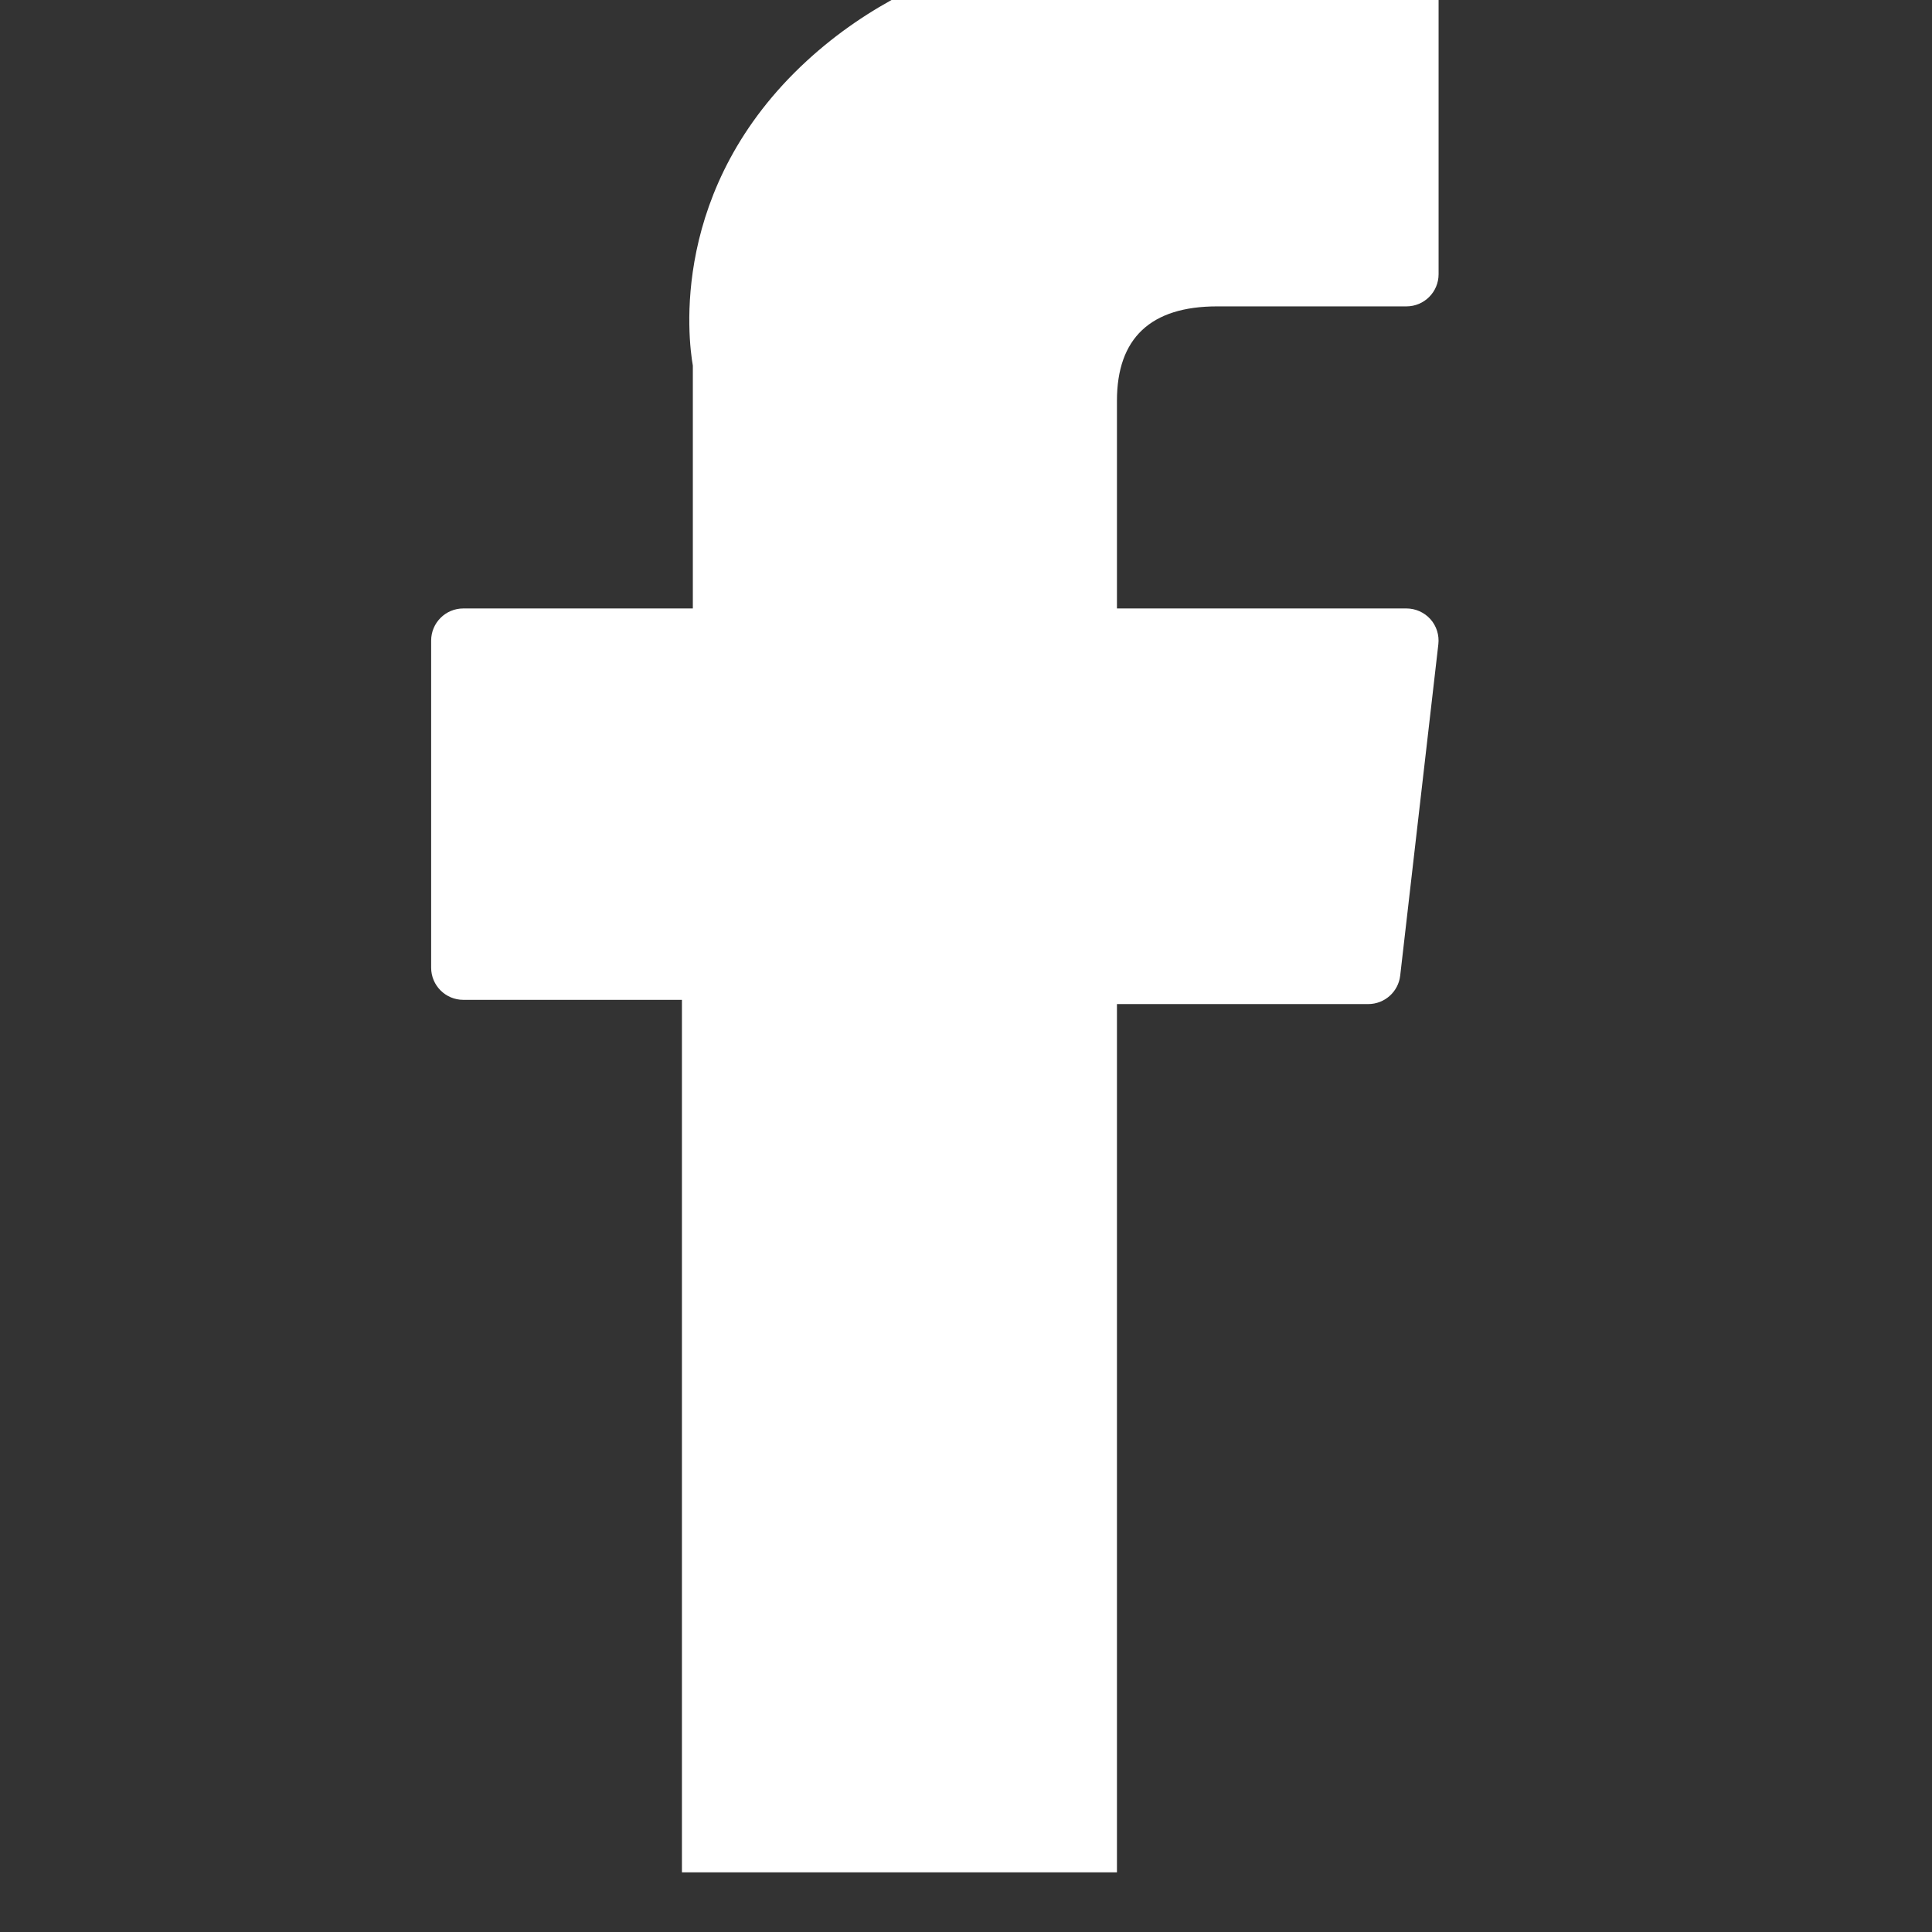 <?xml version="1.0" encoding="UTF-8"?>
<!DOCTYPE svg PUBLIC '-//W3C//DTD SVG 1.0//EN'
          'http://www.w3.org/TR/2001/REC-SVG-20010904/DTD/svg10.dtd'>
<svg fill="none" height="31" style="fill: none;" viewBox="0 0 31 31" width="31" xmlns="http://www.w3.org/2000/svg" xmlns:xlink="http://www.w3.org/1999/xlink"
><rect x="0" y="0" width="31" height="31" fill="#333333" stroke="none"/><g clip-path="url(#a)"
  ><g clip-path="url(#b)"
    ><path d="M7.434 16.043H10.942V30.484C10.942 30.769 11.173 31 11.458 31H17.405C17.691 31 17.922 30.769 17.922 30.484V16.111H21.954C22.216 16.111 22.437 15.915 22.467 15.654L23.079 10.338C23.096 10.192 23.05 10.045 22.952 9.935C22.854 9.826 22.714 9.763 22.567 9.763H17.922V6.43C17.922 5.426 18.463 4.916 19.53 4.916C19.682 4.916 22.567 4.916 22.567 4.916C22.852 4.916 23.083 4.685 23.083 4.4V-0.48C23.083 -0.765 22.852 -0.996 22.567 -0.996H18.381C18.352 -0.998 18.286 -1 18.189 -1C17.463 -1 14.939 -0.857 12.945 0.977C10.736 3.01 11.043 5.444 11.117 5.866V9.763H7.434C7.149 9.763 6.918 9.994 6.918 10.279V15.527C6.918 15.812 7.149 16.043 7.434 16.043Z" fill="#fff"
    /></g
  ></g
  ><defs
  ><clipPath id="a"
    ><path d="M0 0H30.043V30.043H0z" fill="#fff" transform="translate(.406)"
    /></clipPath
    ><clipPath id="b"
    ><path d="M0 0H32V32H0z" fill="#fff" transform="translate(-1 -1)"
    /></clipPath
  ></defs
></svg
>
